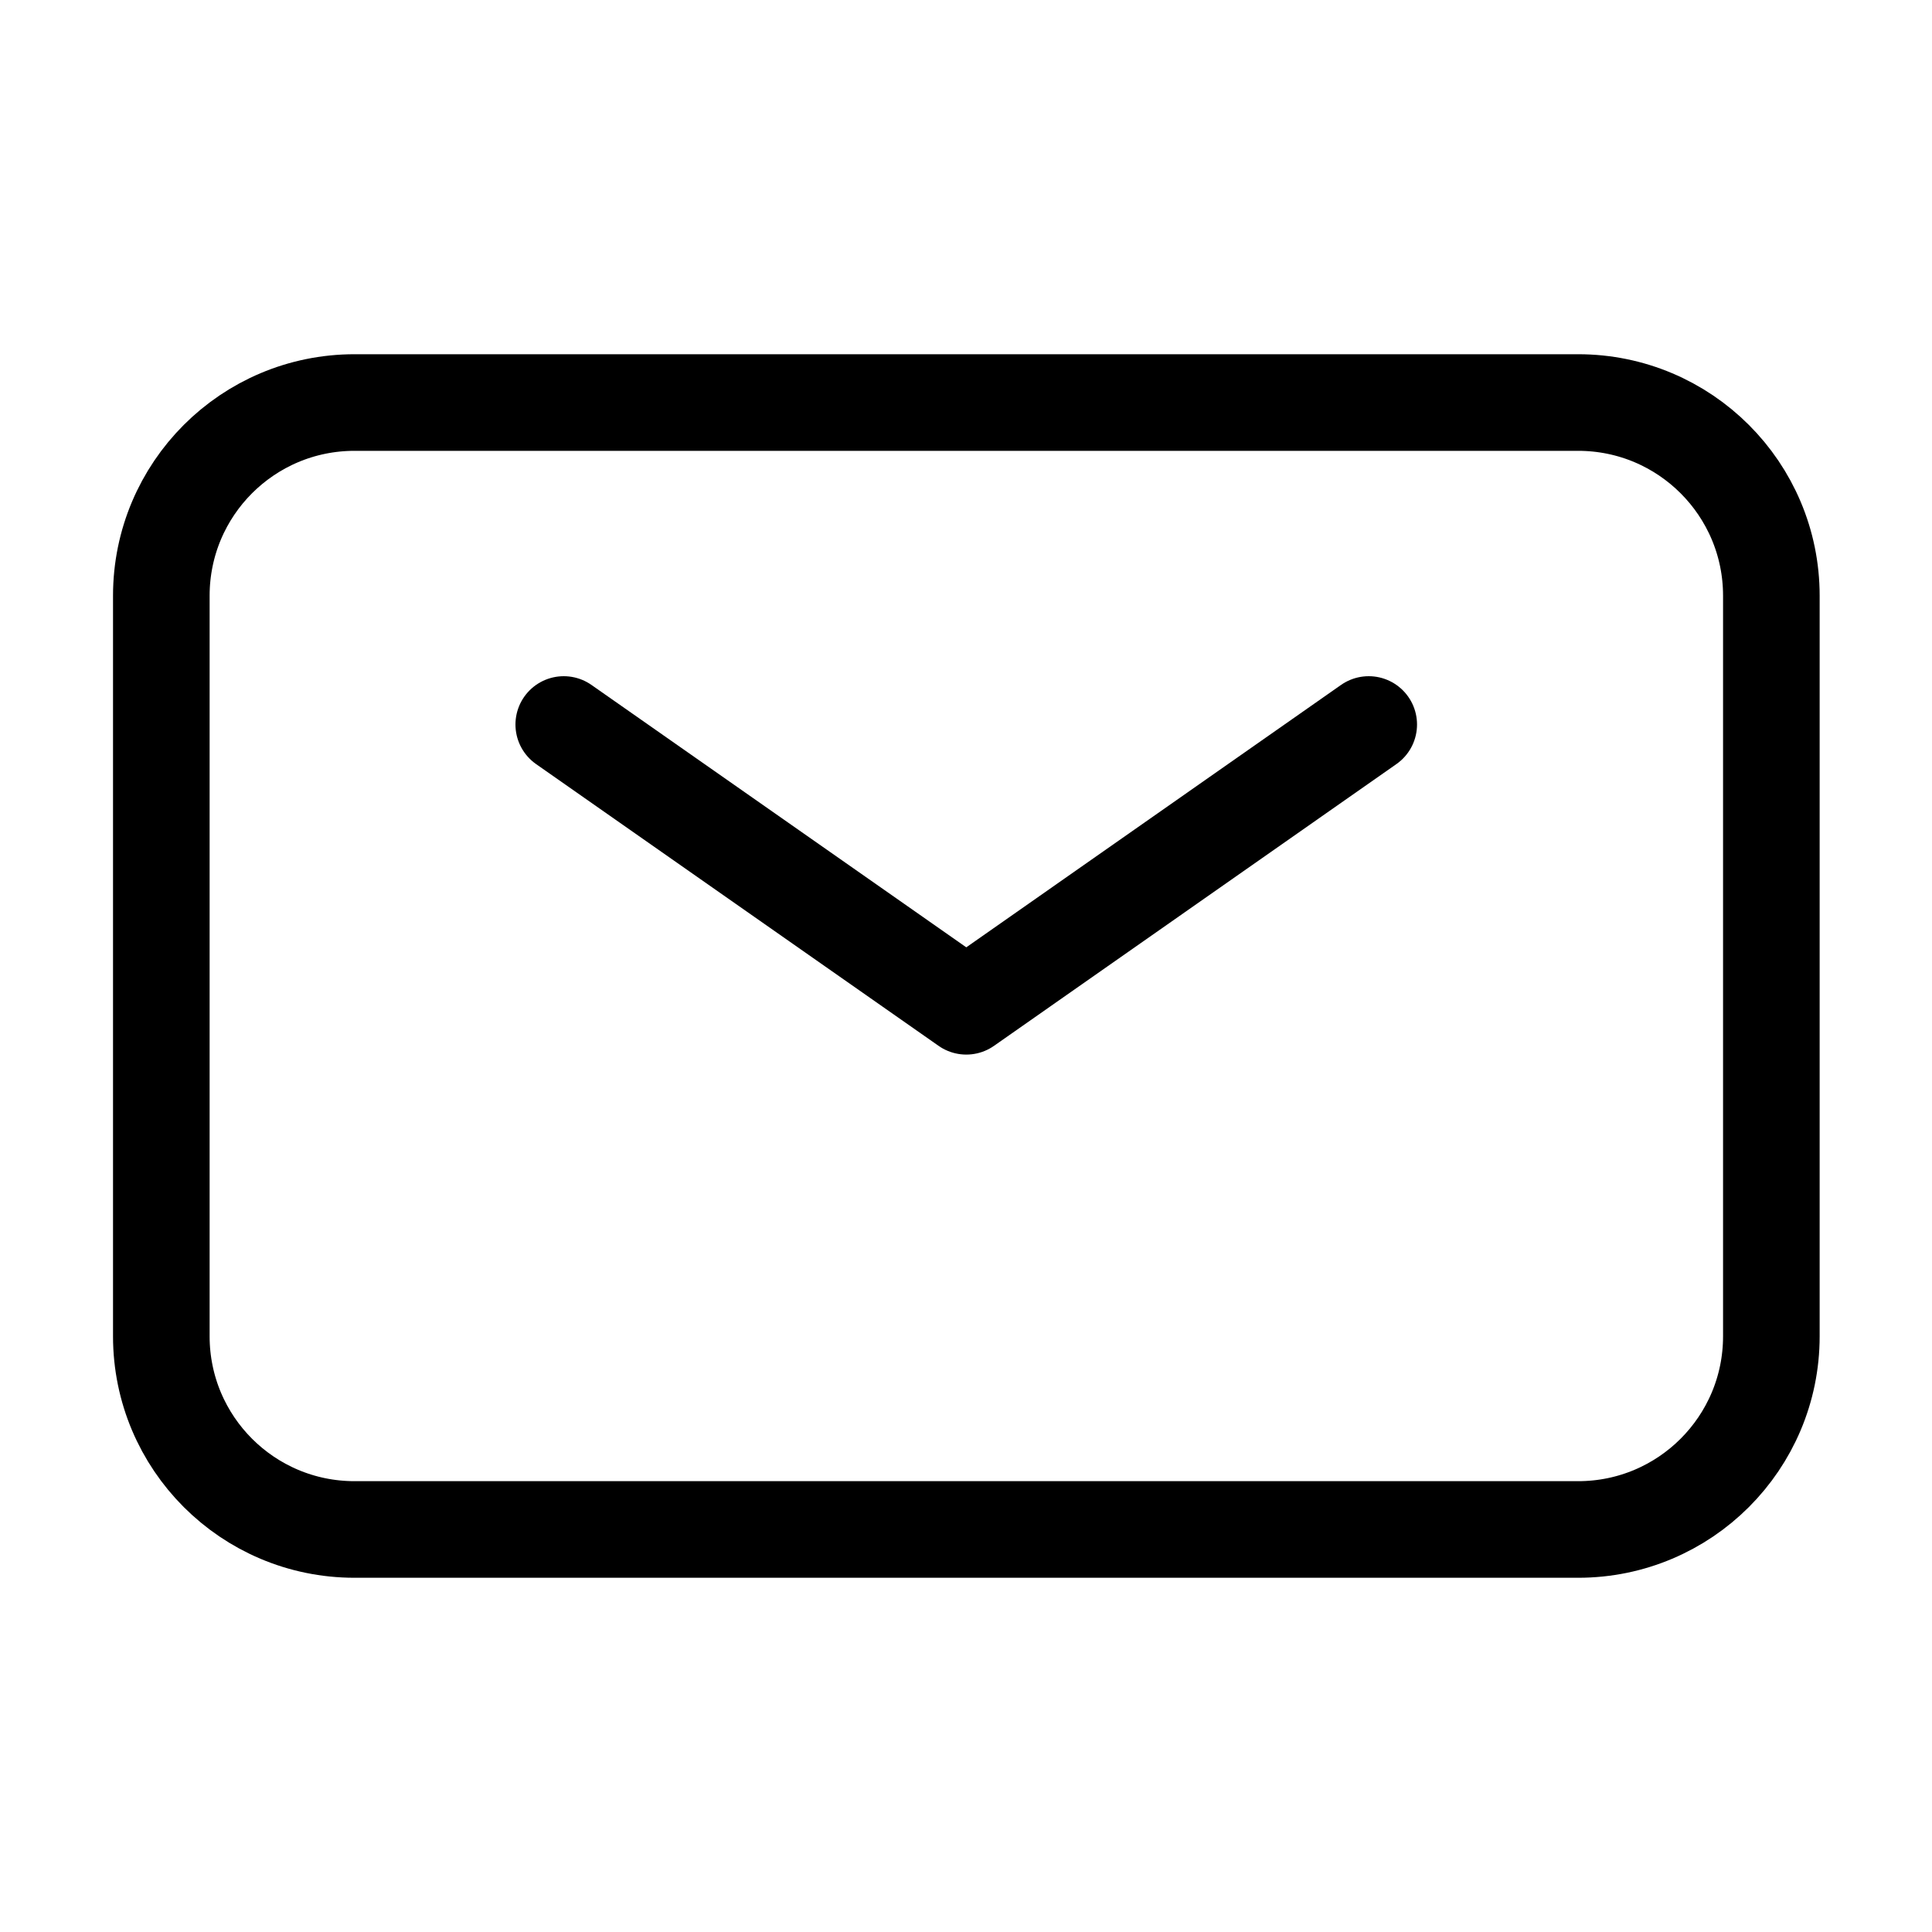 <svg width="20" height="20" viewBox="0 0 20 20" fill="none" xmlns="http://www.w3.org/2000/svg">
<path d="M1.67 13.833V6.167C1.67 5.062 2.565 4.167 3.67 4.167H16.337C17.441 4.167 18.337 5.062 18.337 6.167V13.833C18.337 14.938 17.441 15.833 16.337 15.833H3.67C2.565 15.833 1.67 14.938 1.67 13.833Z" stroke="black"/>
<path d="M5.836 7.5L10.003 10.417L14.169 7.5" stroke="black" stroke-linecap="round" stroke-linejoin="round"/>
</svg>
